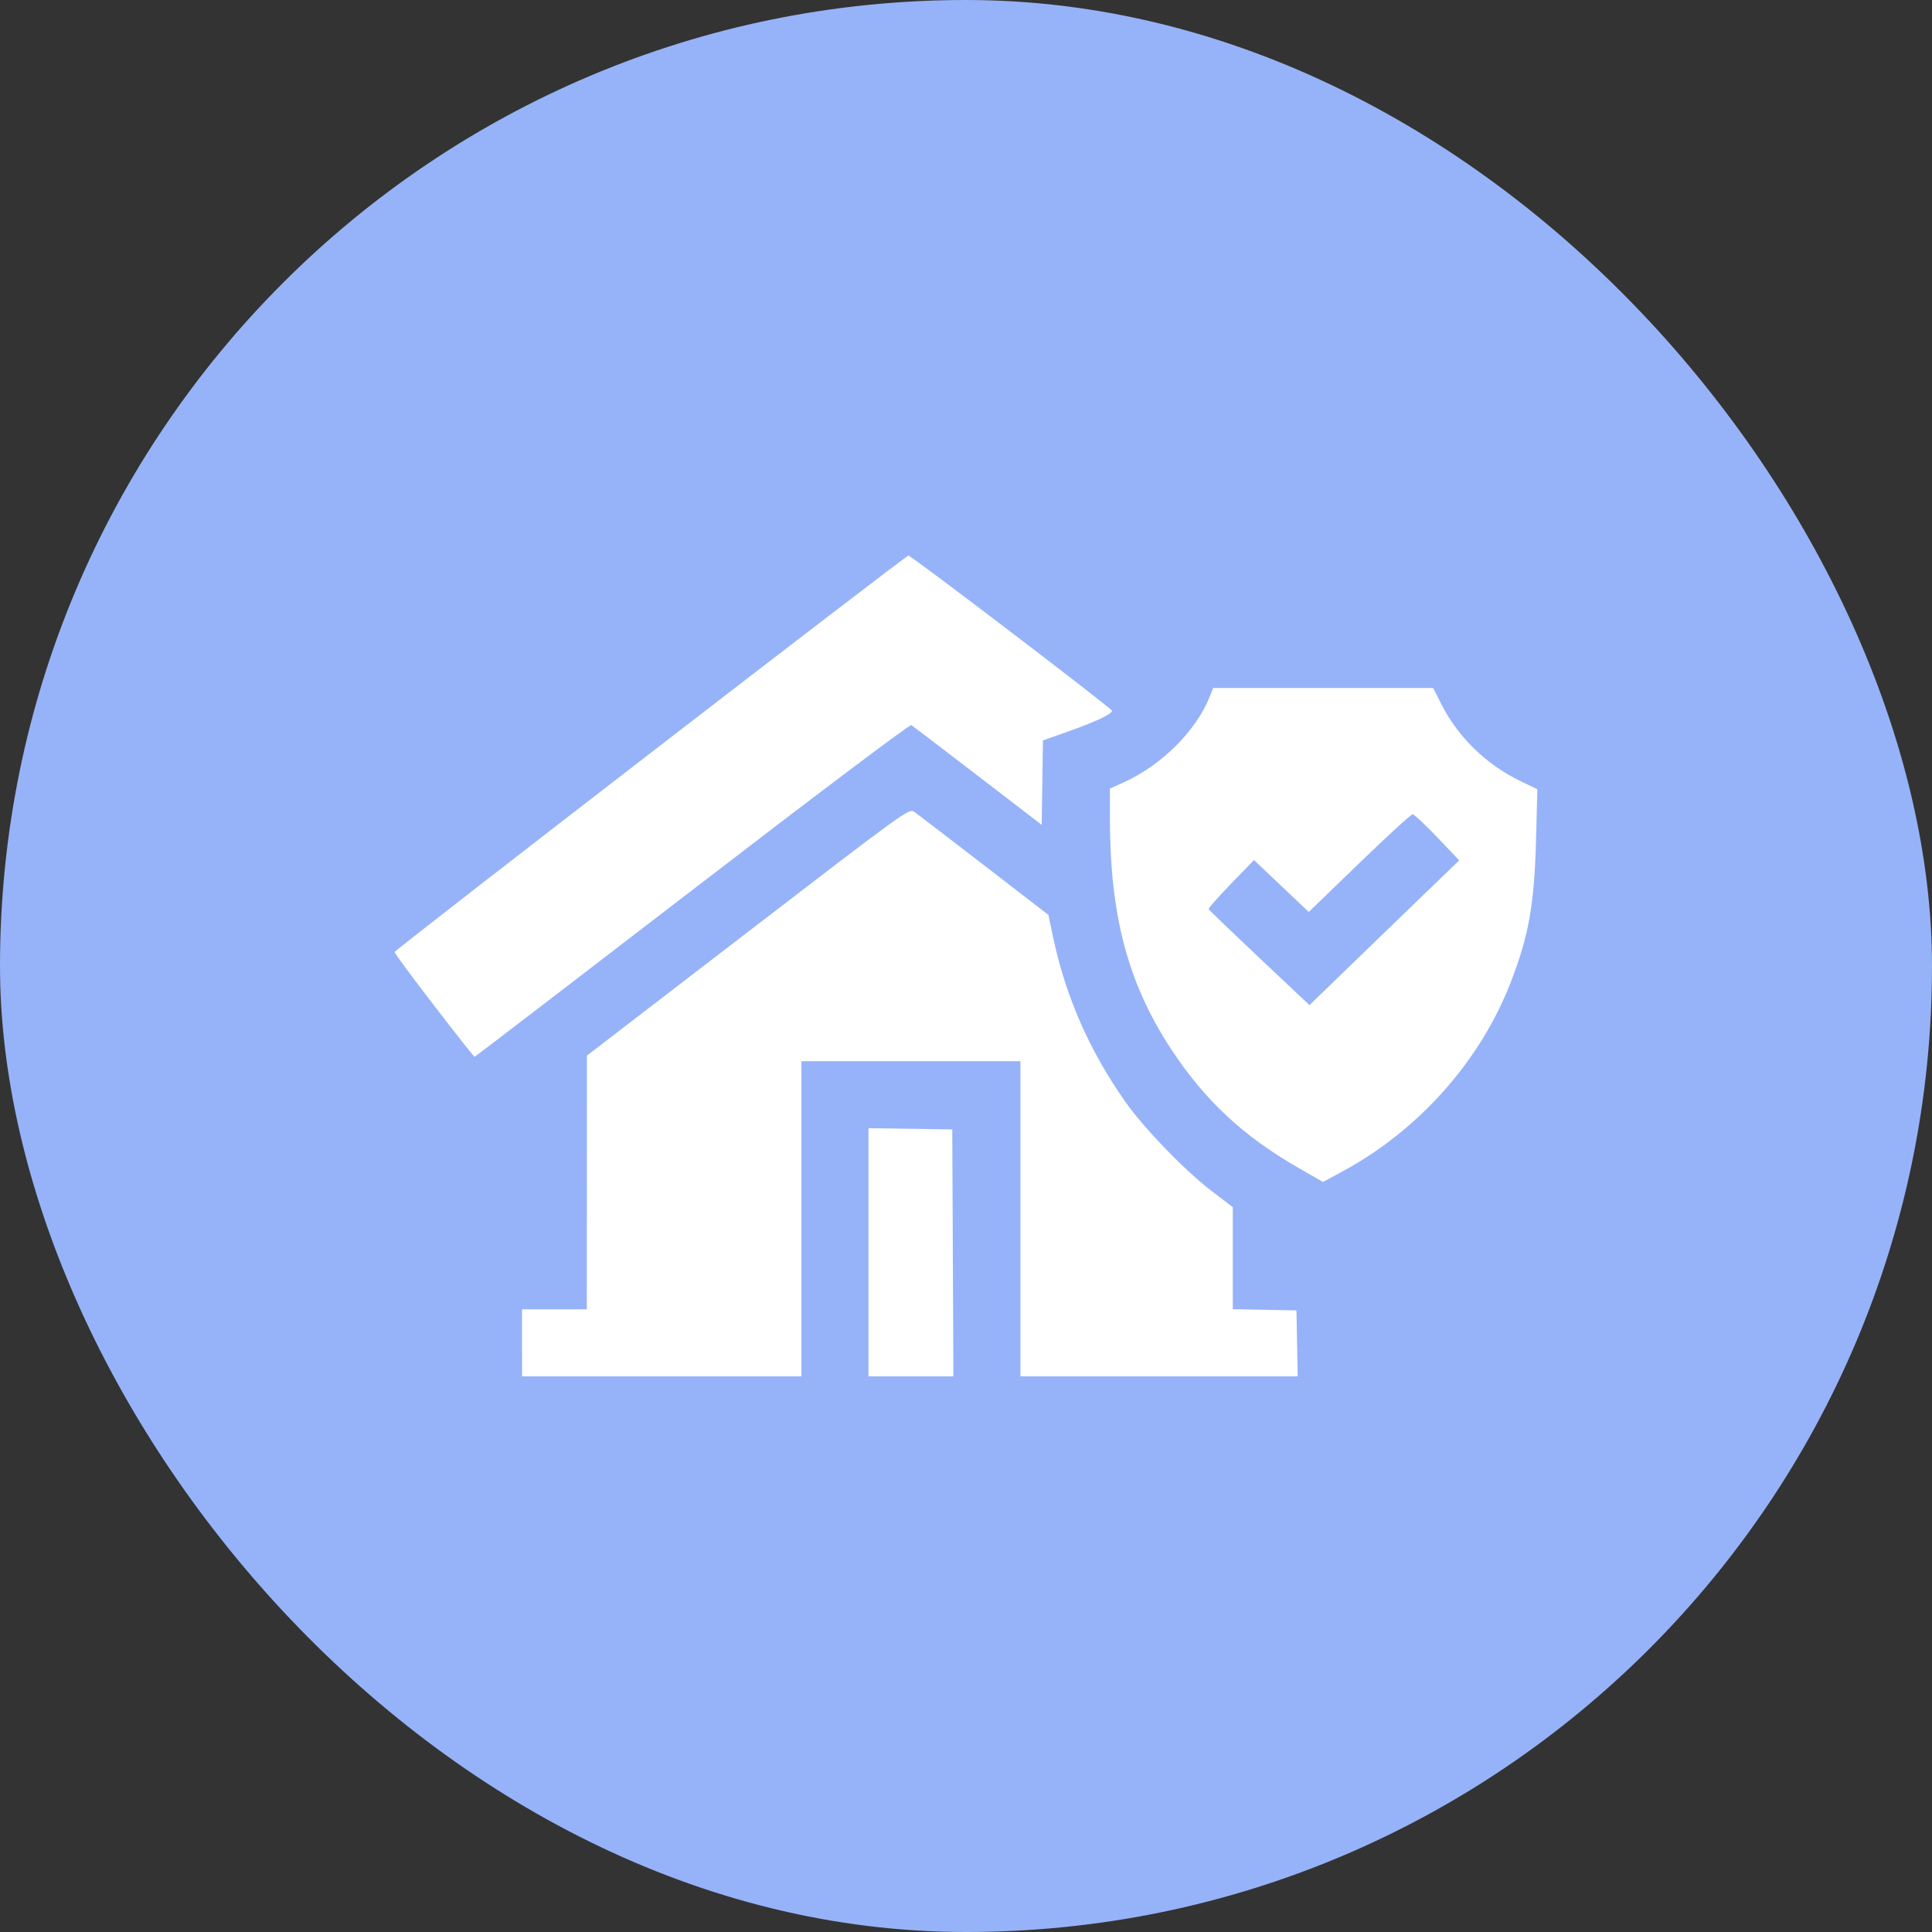 <?xml version="1.0" encoding="UTF-8" standalone="no"?>
<svg
   width="44"
   height="44"
   viewBox="0 0 44 44"
   fill="none"
   version="1.1"
   id="svg3"
   sodipodi:docname="home.svg"
   xml:space="preserve"
   inkscape:version="1.3.2 (091e20e, 2023-11-25, custom)"
   xmlns:inkscape="http://www.inkscape.org/namespaces/inkscape"
   xmlns:sodipodi="http://sodipodi.sourceforge.net/DTD/sodipodi-0.dtd"
   xmlns="http://www.w3.org/2000/svg"
   xmlns:svg="http://www.w3.org/2000/svg"><rect x="0" y="0" width="44" height="44" fill="#333333" stroke="none"/><defs
     id="defs3" /><sodipodi:namedview
     id="namedview3"
     pagecolor="#ffffff"
     bordercolor="#666666"
     borderopacity="1.0"
     inkscape:showpageshadow="2"
     inkscape:pageopacity="0.0"
     inkscape:pagecheckerboard="0"
     inkscape:deskcolor="#d1d1d1"
     inkscape:zoom="8.8307995"
     inkscape:cx="-0.73606019"
     inkscape:cy="15.004304"
     inkscape:window-width="2560"
     inkscape:window-height="1334"
     inkscape:window-x="-11"
     inkscape:window-y="-11"
     inkscape:window-maximized="1"
     inkscape:current-layer="svg3" /><rect
     width="44"
     height="44"
     rx="22"
     fill="#96B3F9"
     id="rect1" /><path
     style="fill:#ffffff;stroke-width:1.133"
     d="m 11.889,30.583 v -0.764 h 0.738 0.738 l 8.82e-4,-2.889 8.81e-4,-2.889 3.666,-2.817 c 3.531,-2.714 3.67,-2.814 3.779,-2.741 0.062,0.042 0.777,0.589 1.589,1.215 l 1.476,1.139 0.107,0.508 c 0.286,1.353 0.828,2.588 1.649,3.753 0.425,0.603 1.363,1.572 1.969,2.033 l 0.474,0.361 v 1.162 1.162 l 0.725,0.014 0.725,0.014 0.014,0.751 0.014,0.751 h -3.157 -3.157 v -3.589 -3.589 h -2.494 -2.494 v 3.589 3.589 h -3.181 -3.181 z m 7.89,-2.063 v -2.826 l 0.954,0.014 0.954,0.014 0.013,2.812 0.013,2.812 H 20.746 19.779 Z m 9.795,-1.921 c -1.258,-0.72 -2.14,-1.543 -2.906,-2.712 -0.985,-1.502 -1.391,-3.044 -1.391,-5.273 v -0.654 l 0.325,-0.147 c 0.851,-0.386 1.637,-1.169 1.944,-1.936 l 0.083,-0.208 h 2.505 2.505 l 0.188,0.371 c 0.38,0.749 1.026,1.376 1.798,1.748 l 0.387,0.186 -0.029,1.126 c -0.039,1.494 -0.163,2.199 -0.574,3.263 -0.695,1.801 -2.101,3.382 -3.843,4.32 l -0.436,0.235 z m 3.511,-6.863 0.148,-0.141 -0.499,-0.525 c -0.275,-0.289 -0.528,-0.525 -0.563,-0.525 -0.035,0 -0.582,0.5 -1.214,1.112 l -1.151,1.112 -0.624,-0.591 -0.624,-0.591 -0.524,0.541 c -0.288,0.298 -0.517,0.557 -0.509,0.576 0.008,0.019 0.528,0.519 1.156,1.111 l 1.141,1.076 1.557,-1.507 c 0.856,-0.829 1.624,-1.571 1.706,-1.648 z M 9.886,22.9 c -0.494,-0.642 -0.899,-1.19 -0.899,-1.218 0,-0.047 11.604,-9.001 11.701,-9.029 0.049,-0.014 4.631,3.478 4.636,3.533 0.006,0.072 -0.353,0.244 -0.95,0.456 l -0.622,0.221 -0.014,0.961 -0.014,0.961 -1.456,-1.118 c -0.801,-0.615 -1.482,-1.134 -1.514,-1.153 -0.033,-0.021 -2.133,1.561 -4.991,3.759 -2.713,2.087 -4.943,3.795 -4.956,3.795 -0.012,0 -0.427,-0.525 -0.921,-1.168 z"
     id="path1" /></svg>
